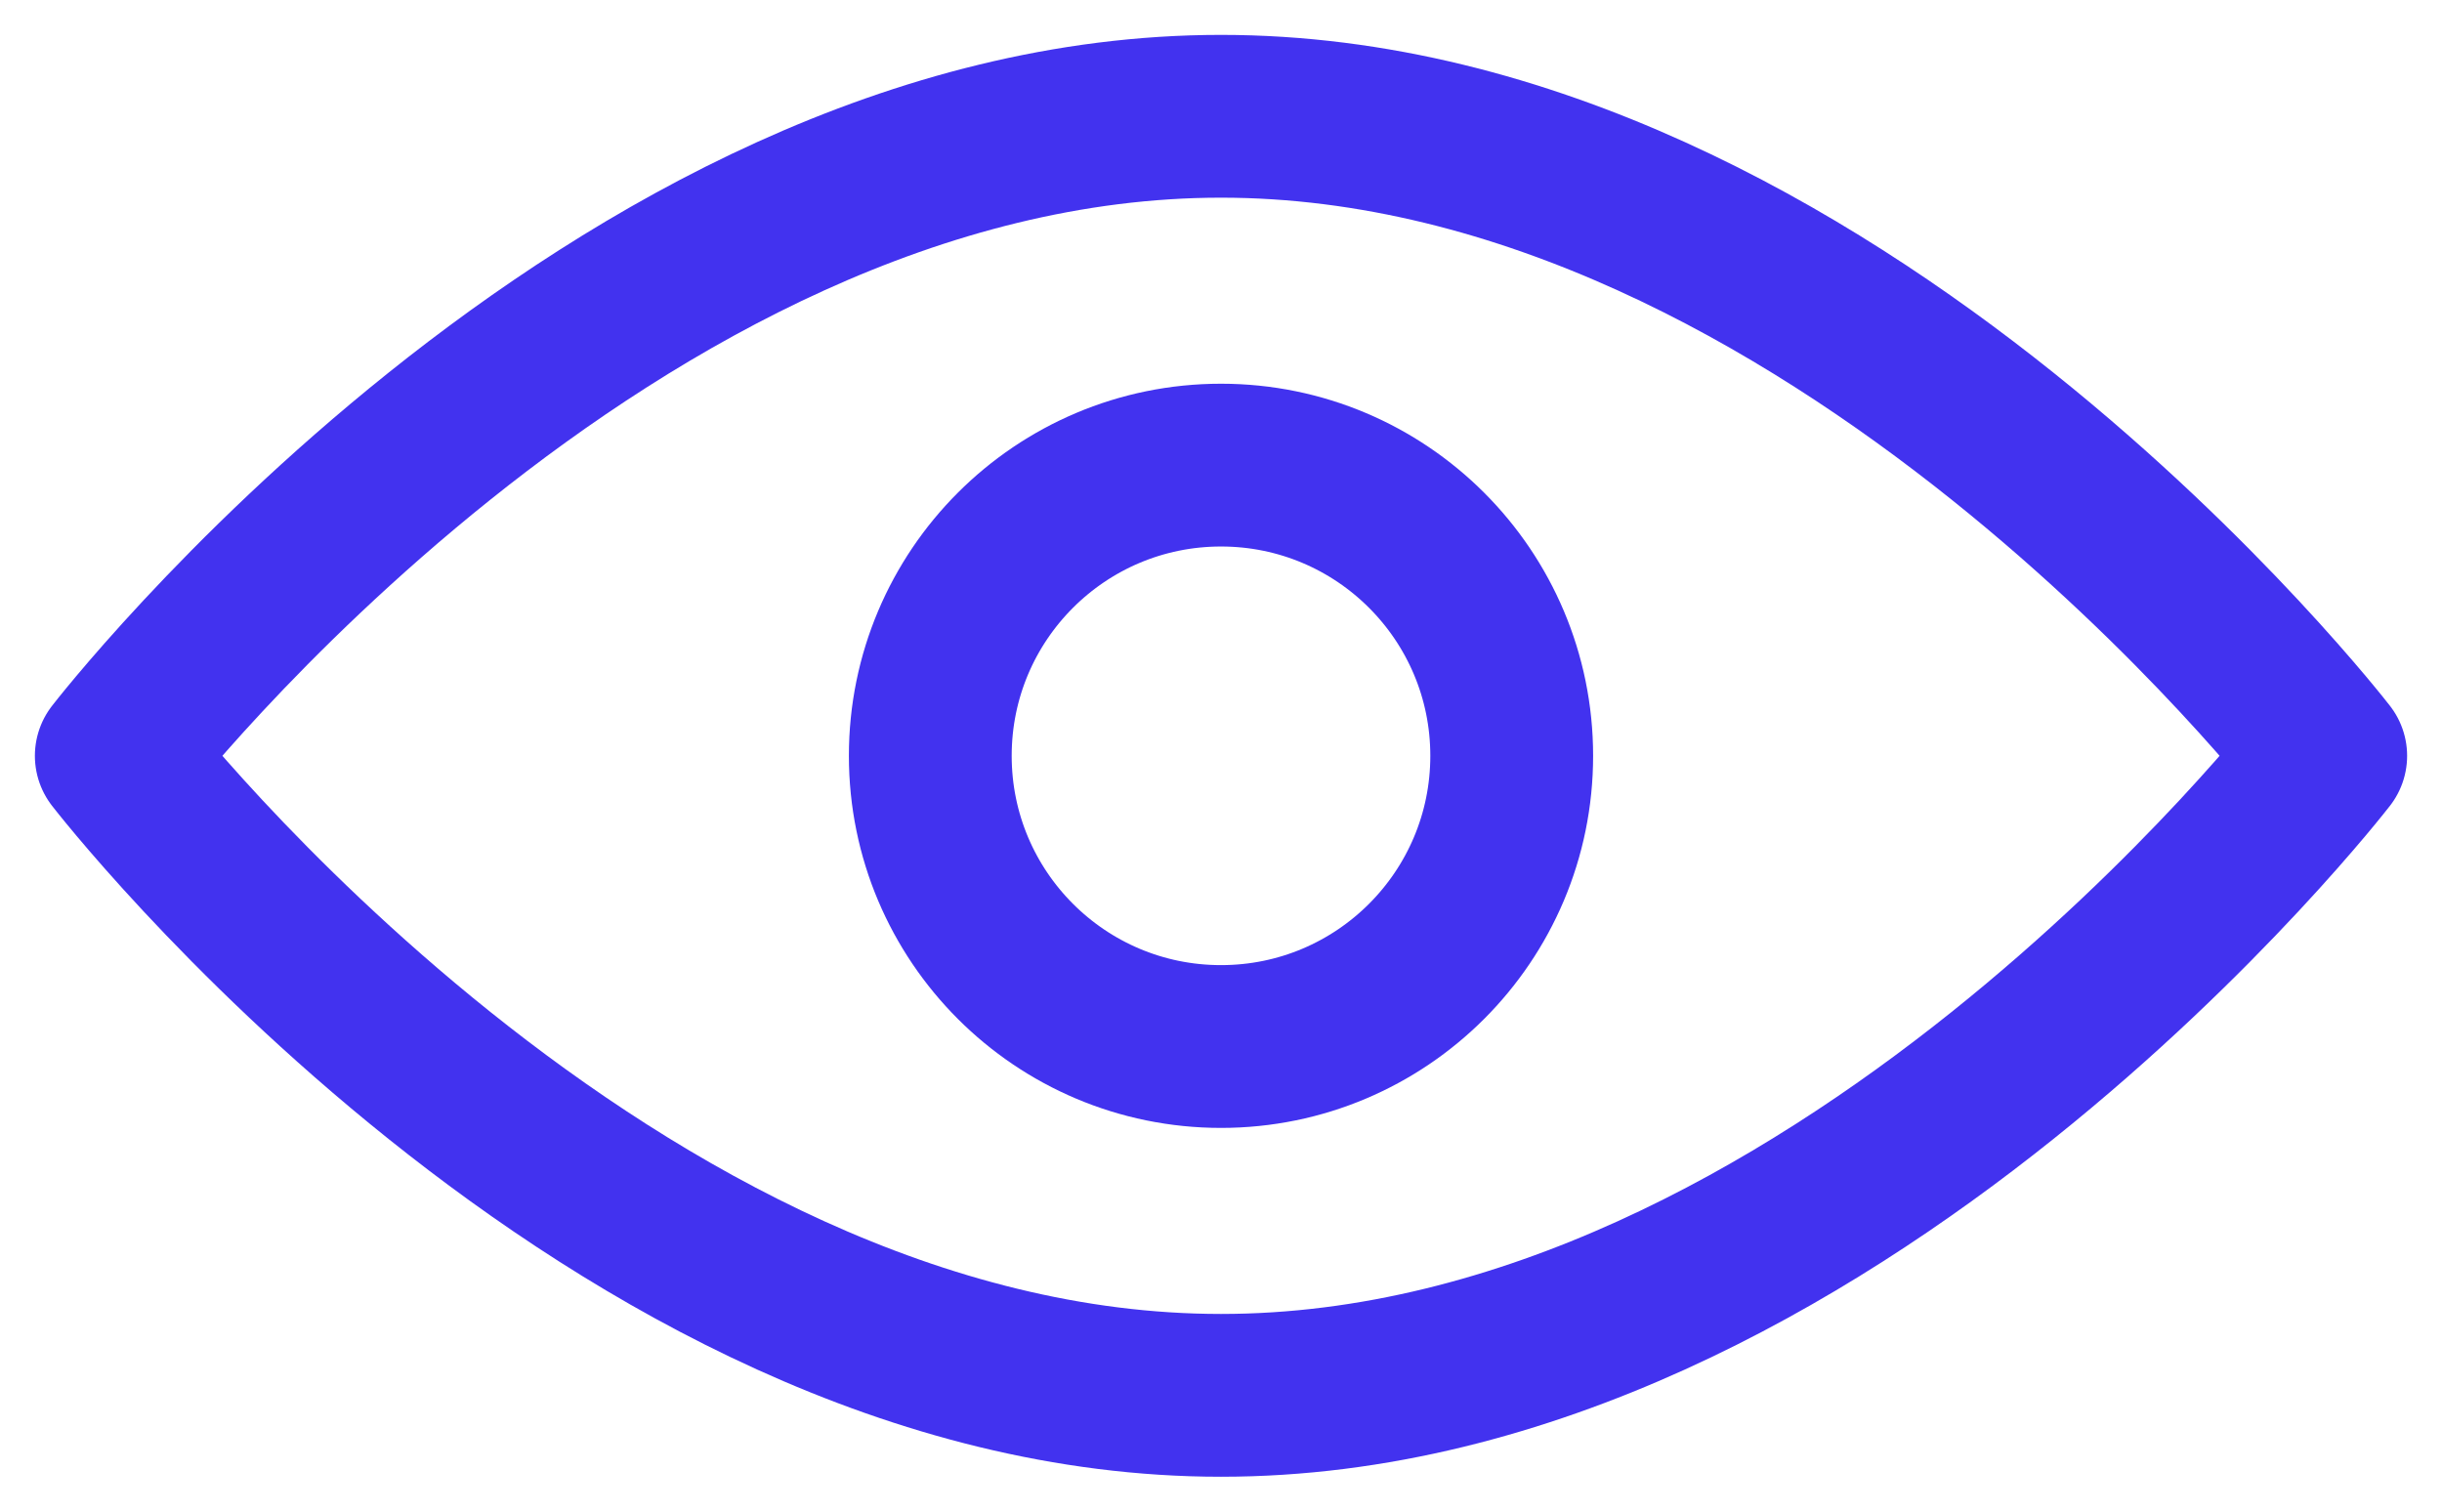 <svg width="21" height="13" viewBox="0 0 21 13" fill="none" xmlns="http://www.w3.org/2000/svg">
<path d="M20 6.5C20 6.5 15.752 12 10.5 12C5.248 12 1 6.5 1 6.5C1 6.5 5.248 1 10.5 1C15.752 1 20 6.5 20 6.5Z" stroke="#4232EF" stroke-width="1.4" stroke-linecap="round" stroke-linejoin="round"/>
<path d="M10.5 9C11.881 9 13 7.881 13 6.5C13 5.119 11.881 4 10.5 4C9.119 4 8 5.119 8 6.5C8 7.881 9.119 9 10.5 9Z" stroke="#4232EF" stroke-width="1.4" stroke-linecap="round" stroke-linejoin="round"/>
</svg>
